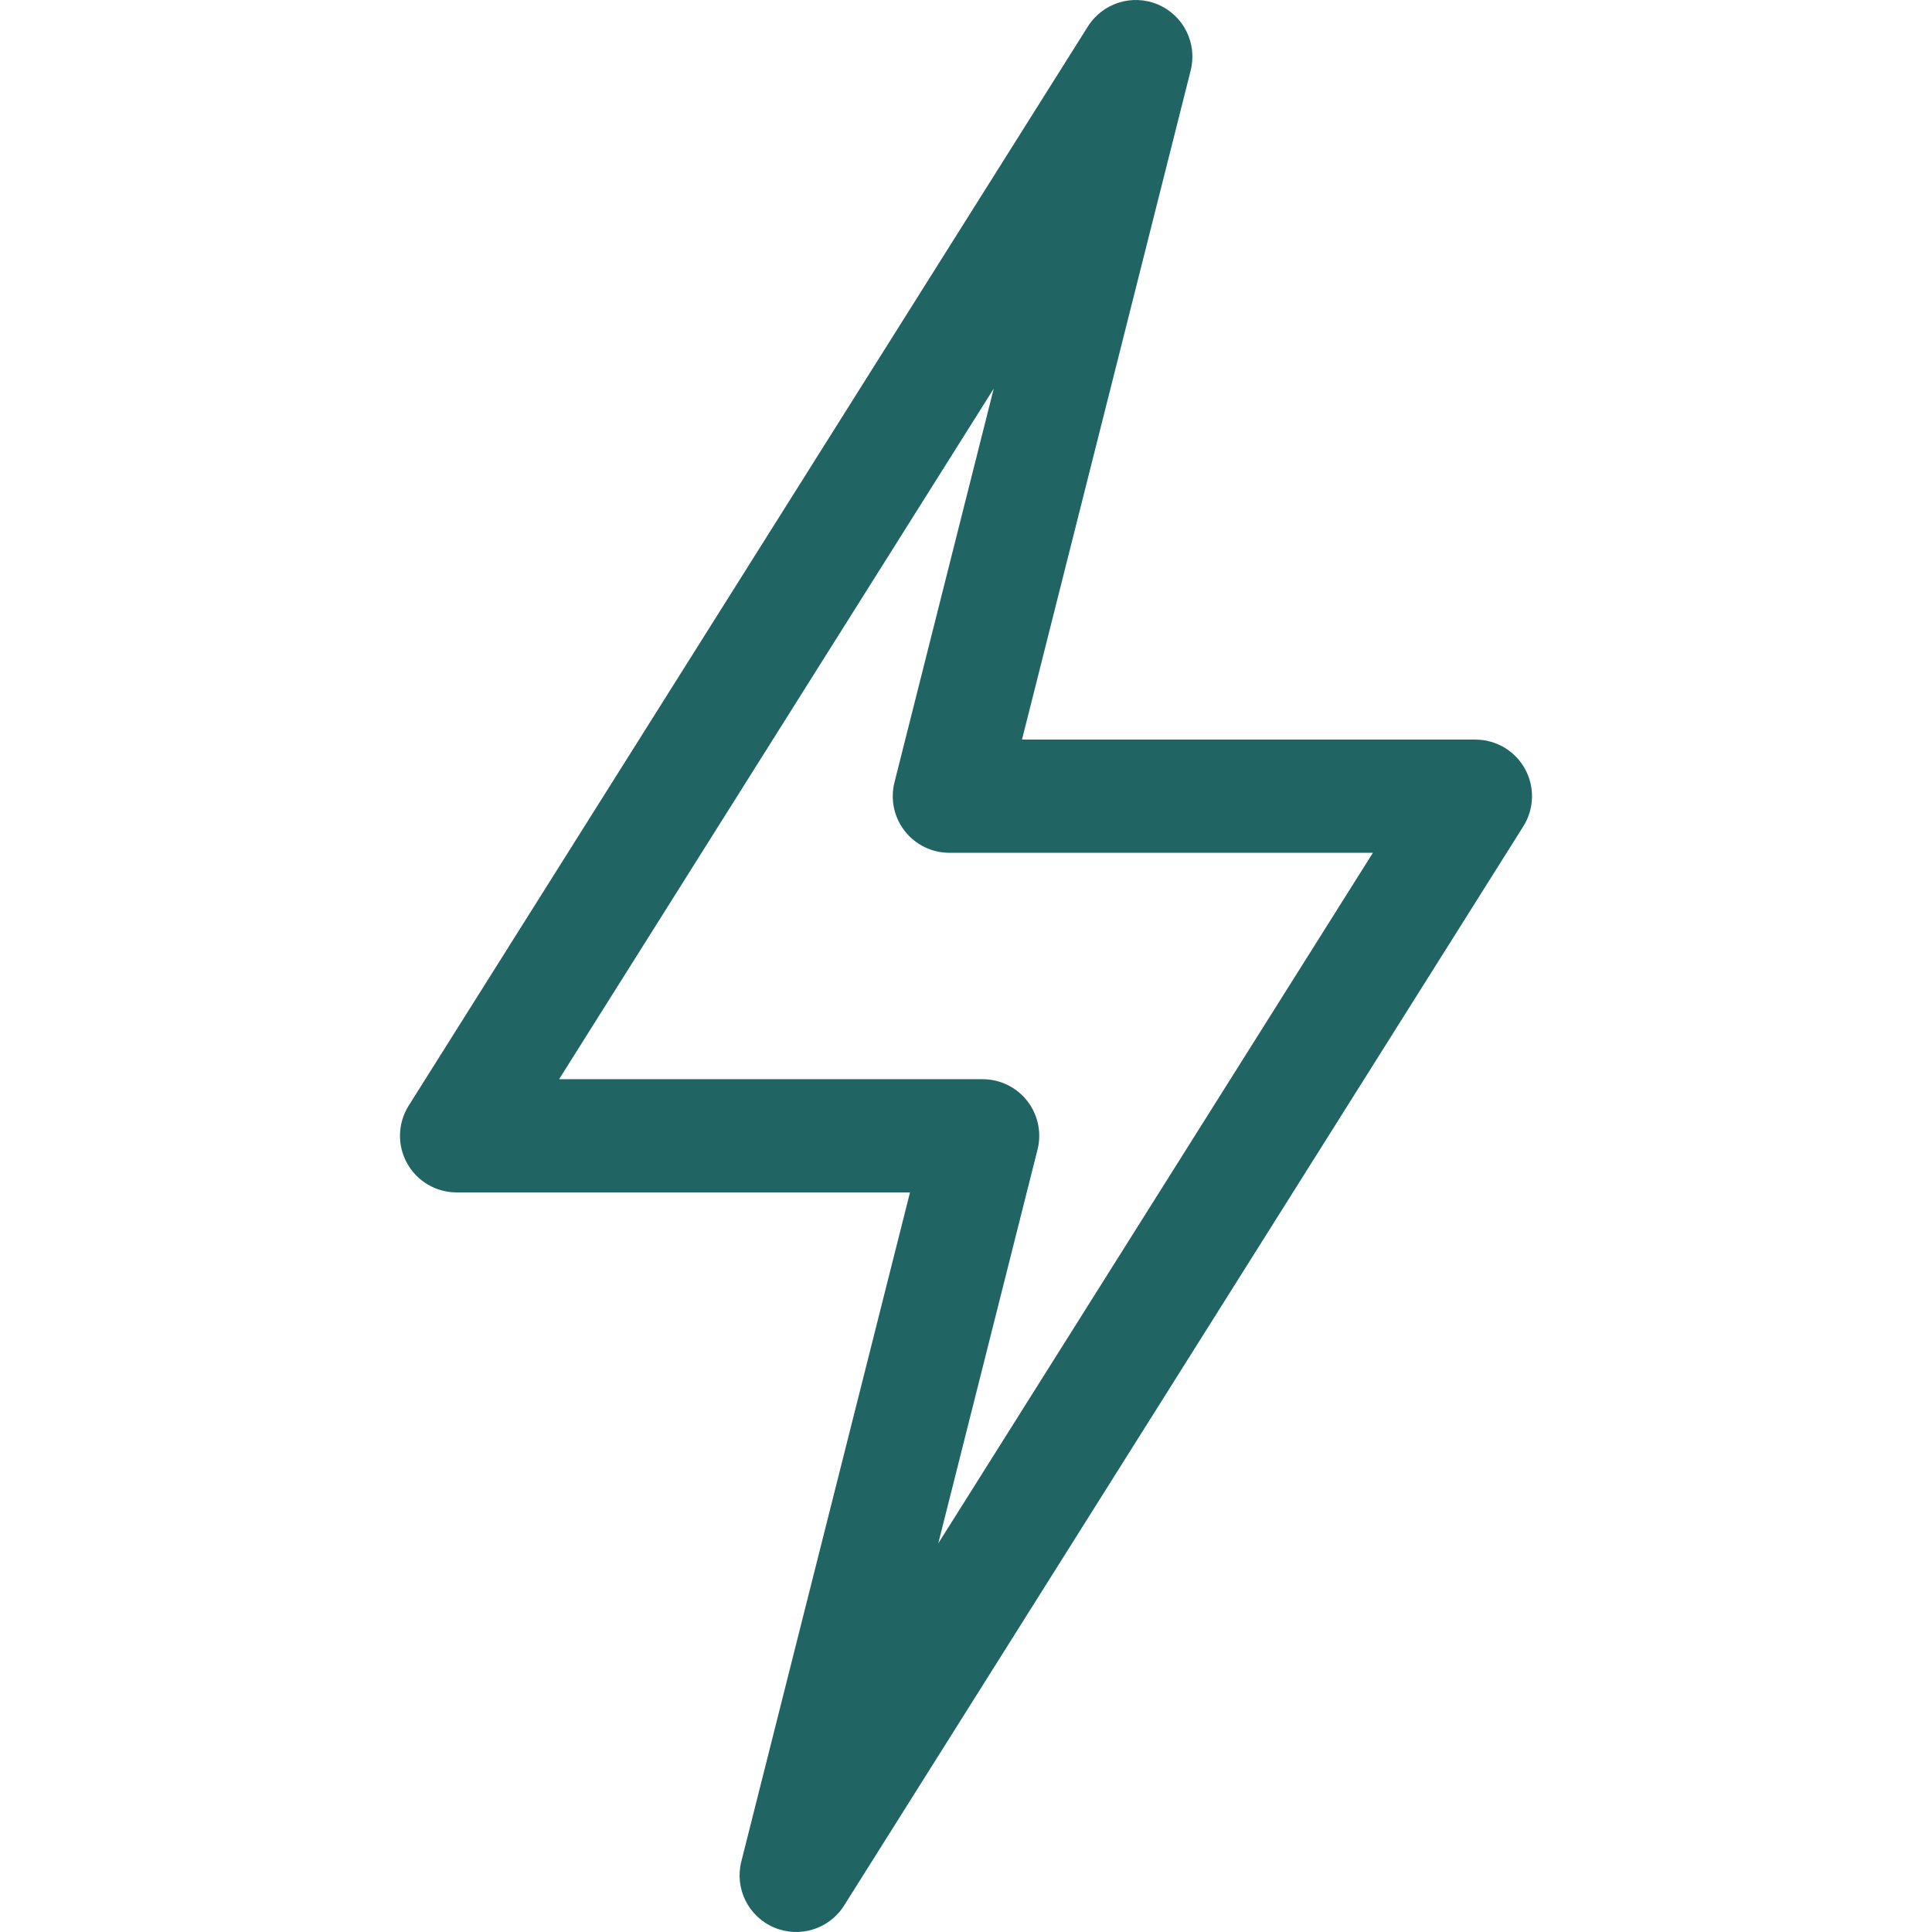 <?xml version="1.0"?>
<svg xmlns="http://www.w3.org/2000/svg" xmlns:xlink="http://www.w3.org/1999/xlink" xmlns:svgjs="http://svgjs.com/svgjs" version="1.1" width="512" height="512" x="0" y="0" viewBox="0 0 512.003 512.003" style="enable-background:new 0 0 512 512" xml:space="preserve" class=""><g><g xmlns="http://www.w3.org/2000/svg"><path d="m205.1 510.792c6.768 2.895 14.658.457 18.596-5.801l180-286c2.909-4.622 3.076-10.46.436-15.241s-7.669-7.749-13.131-7.749h-120.16l44.705-177.333c1.803-7.153-1.862-14.555-8.644-17.457-6.783-2.902-14.667-.442-18.596 5.801l-180 286c-2.909 4.622-3.076 10.46-.436 15.241s7.669 7.749 13.131 7.749h120.16l-44.705 177.333c-1.803 7.153 1.862 14.555 8.644 17.457zm-56.934-224.79 115.187-183.019-26.307 104.353c-1.13 4.484-.129 9.238 2.713 12.886 2.842 3.647 7.208 5.78 11.832 5.78h112.247l-115.188 183.019 26.307-104.353c1.13-4.484.129-9.238-2.713-12.886-2.842-3.647-7.208-5.78-11.832-5.78z" fill="#216464" data-original="#000000" class=""/></g></g></svg>
